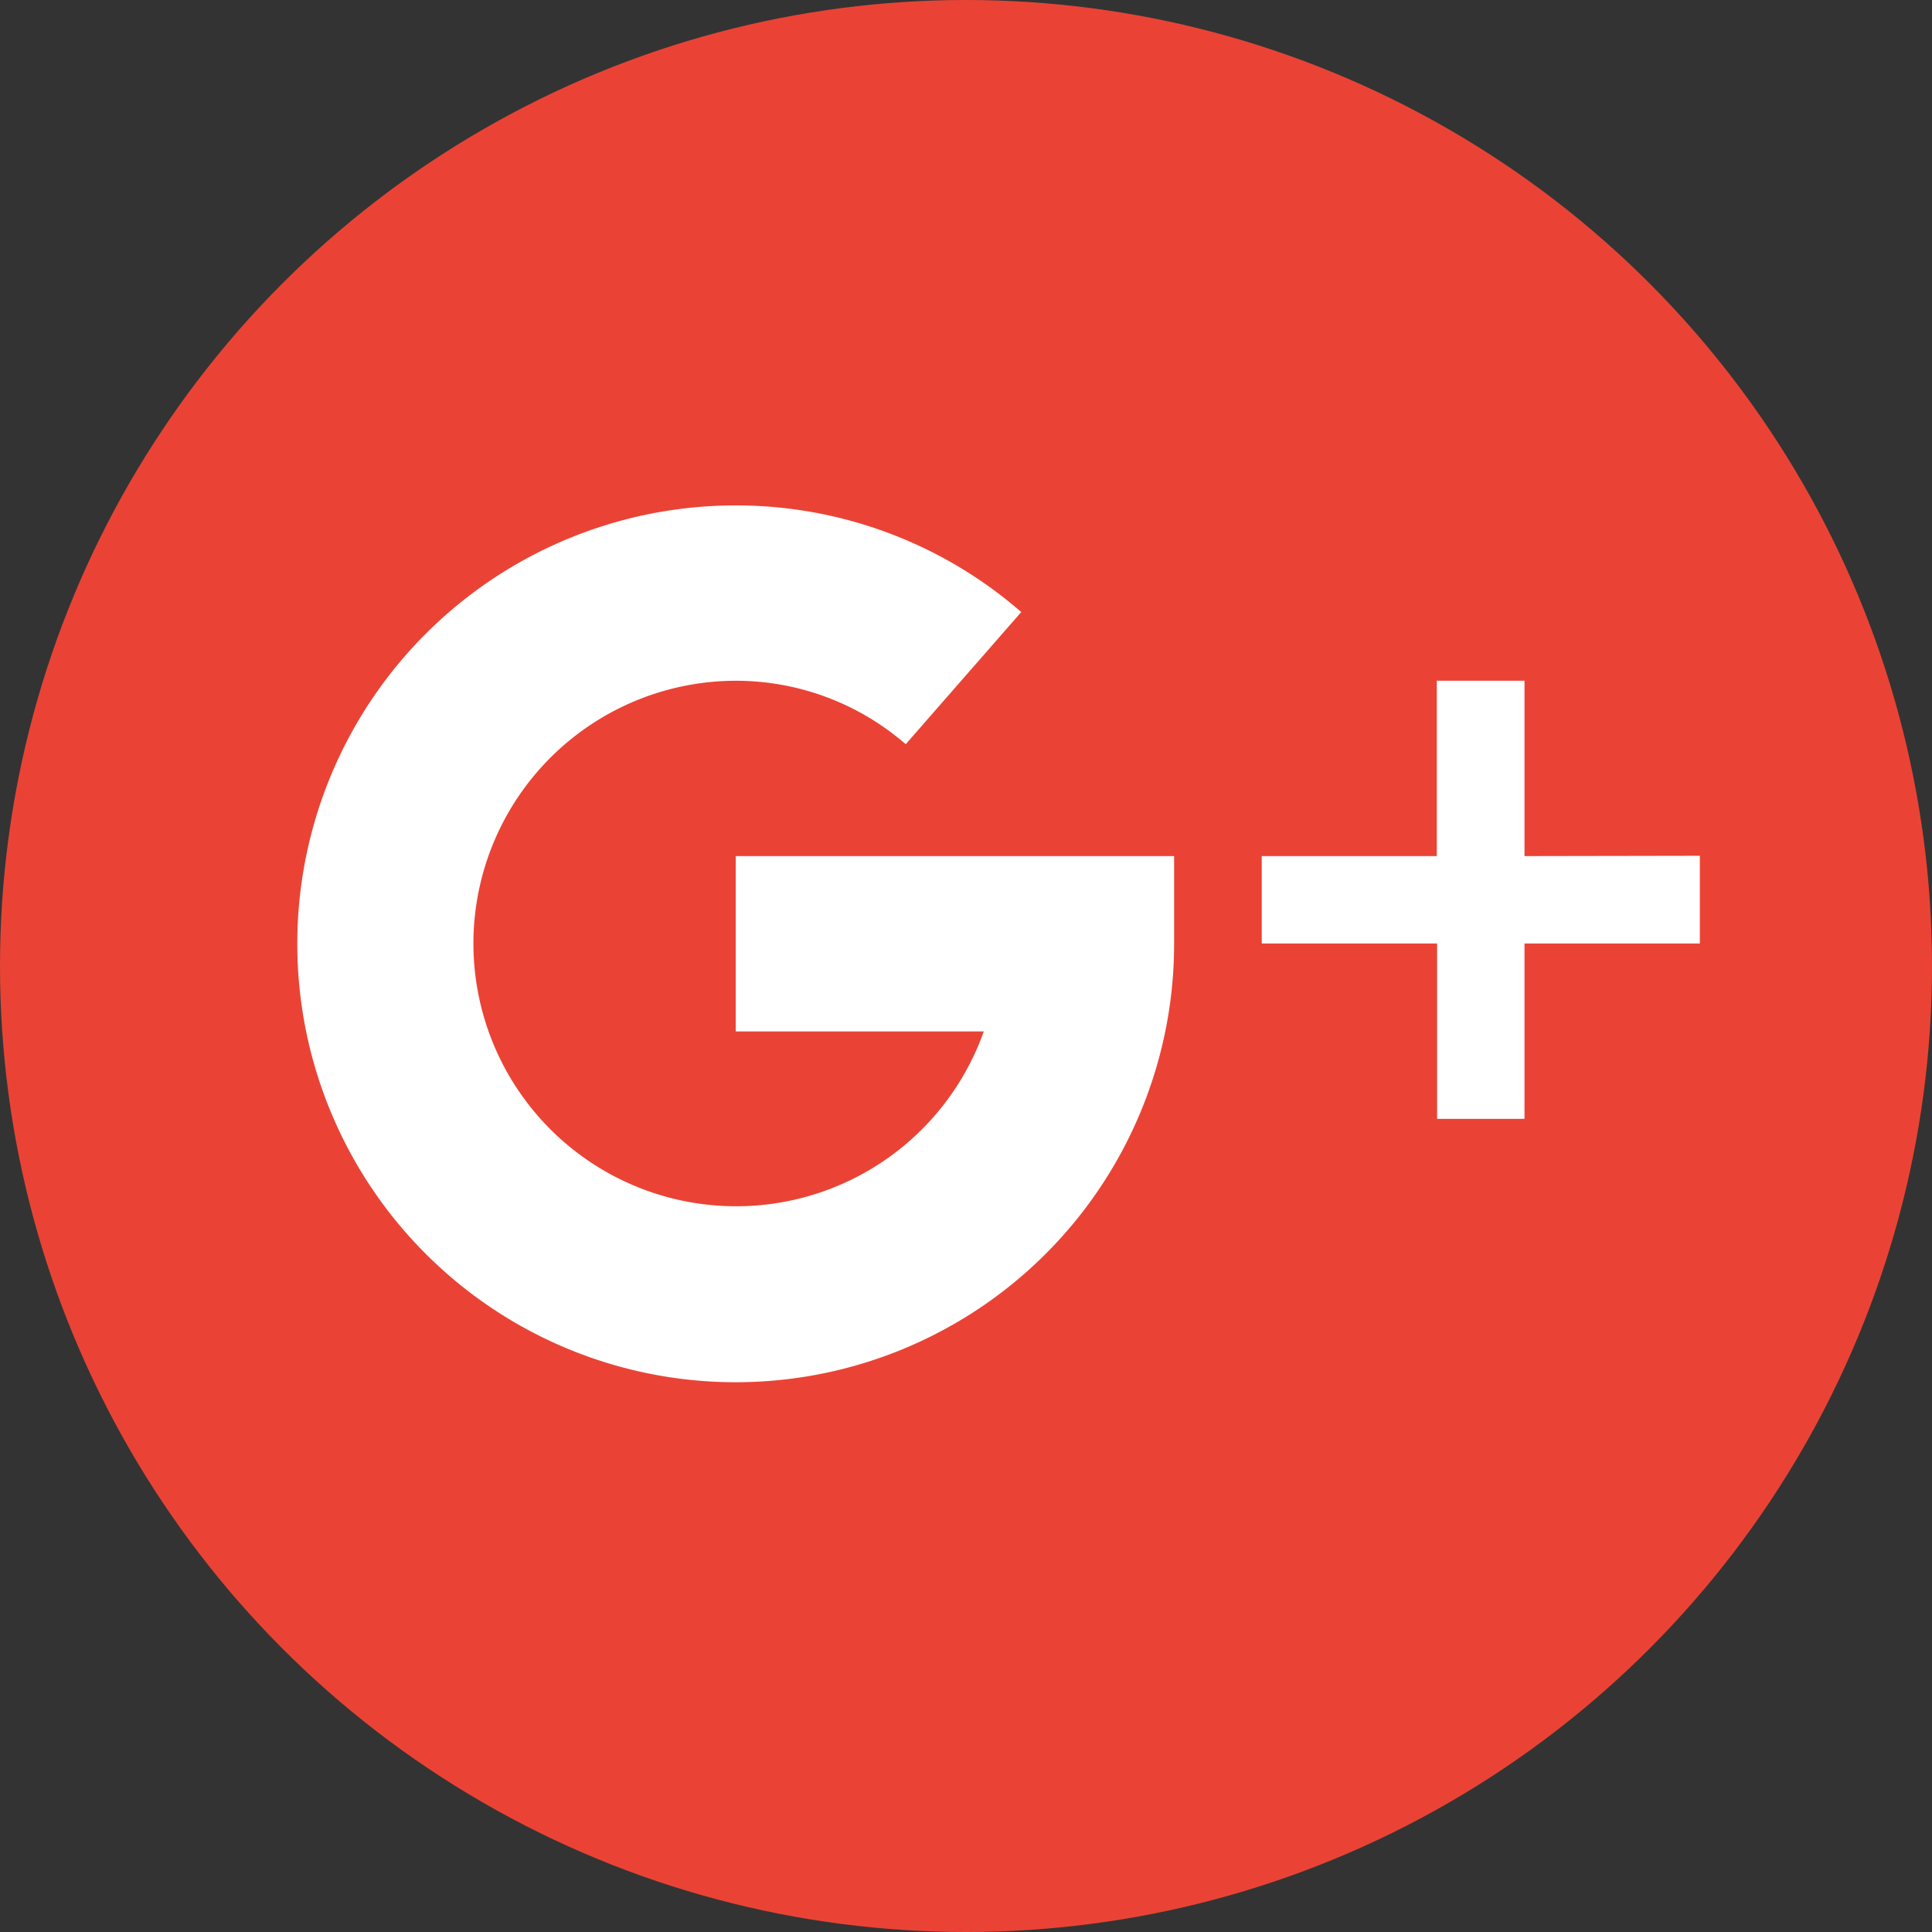<svg xmlns="http://www.w3.org/2000/svg" width="25" height="25" viewBox="0 0 25 25">
  <rect x="0" y="0" width="25" height="25" fill="#333333" stroke="none"/>
  <g id="google-icon" transform="translate(-46 -1)">
    <circle id="Ellipse_19" data-name="Ellipse 19" cx="12.5" cy="12.5" r="12.5" transform="translate(46 1)" fill="#ea4335"/>
    <g id="google-plus" transform="translate(49.847 7.54)">
      <g id="Group_7" data-name="Group 7" transform="translate(12.48 2.269)">
        <g id="Group_6" data-name="Group 6">
          <path id="Path_111" data-name="Path 111" d="M355.4,162.269V160h-1.135v2.269H352V163.4h2.269v2.269H355.4V163.4h2.269v-1.135Z" transform="translate(-352 -160)" fill="#fff"/>
        </g>
      </g>
      <g id="Group_9" data-name="Group 9">
        <g id="Group_8" data-name="Group 8">
          <path id="Path_112" data-name="Path 112" d="M5.673,100.538v2.269h3.21a3.4,3.4,0,1,1-3.21-4.538,3.353,3.353,0,0,1,2.2.821L9.368,97.38A5.622,5.622,0,0,0,5.673,96a5.673,5.673,0,1,0,5.673,5.673v-1.135Z" transform="translate(0 -96)" fill="#fff"/>
        </g>
      </g>
    </g>
  </g>
</svg>
